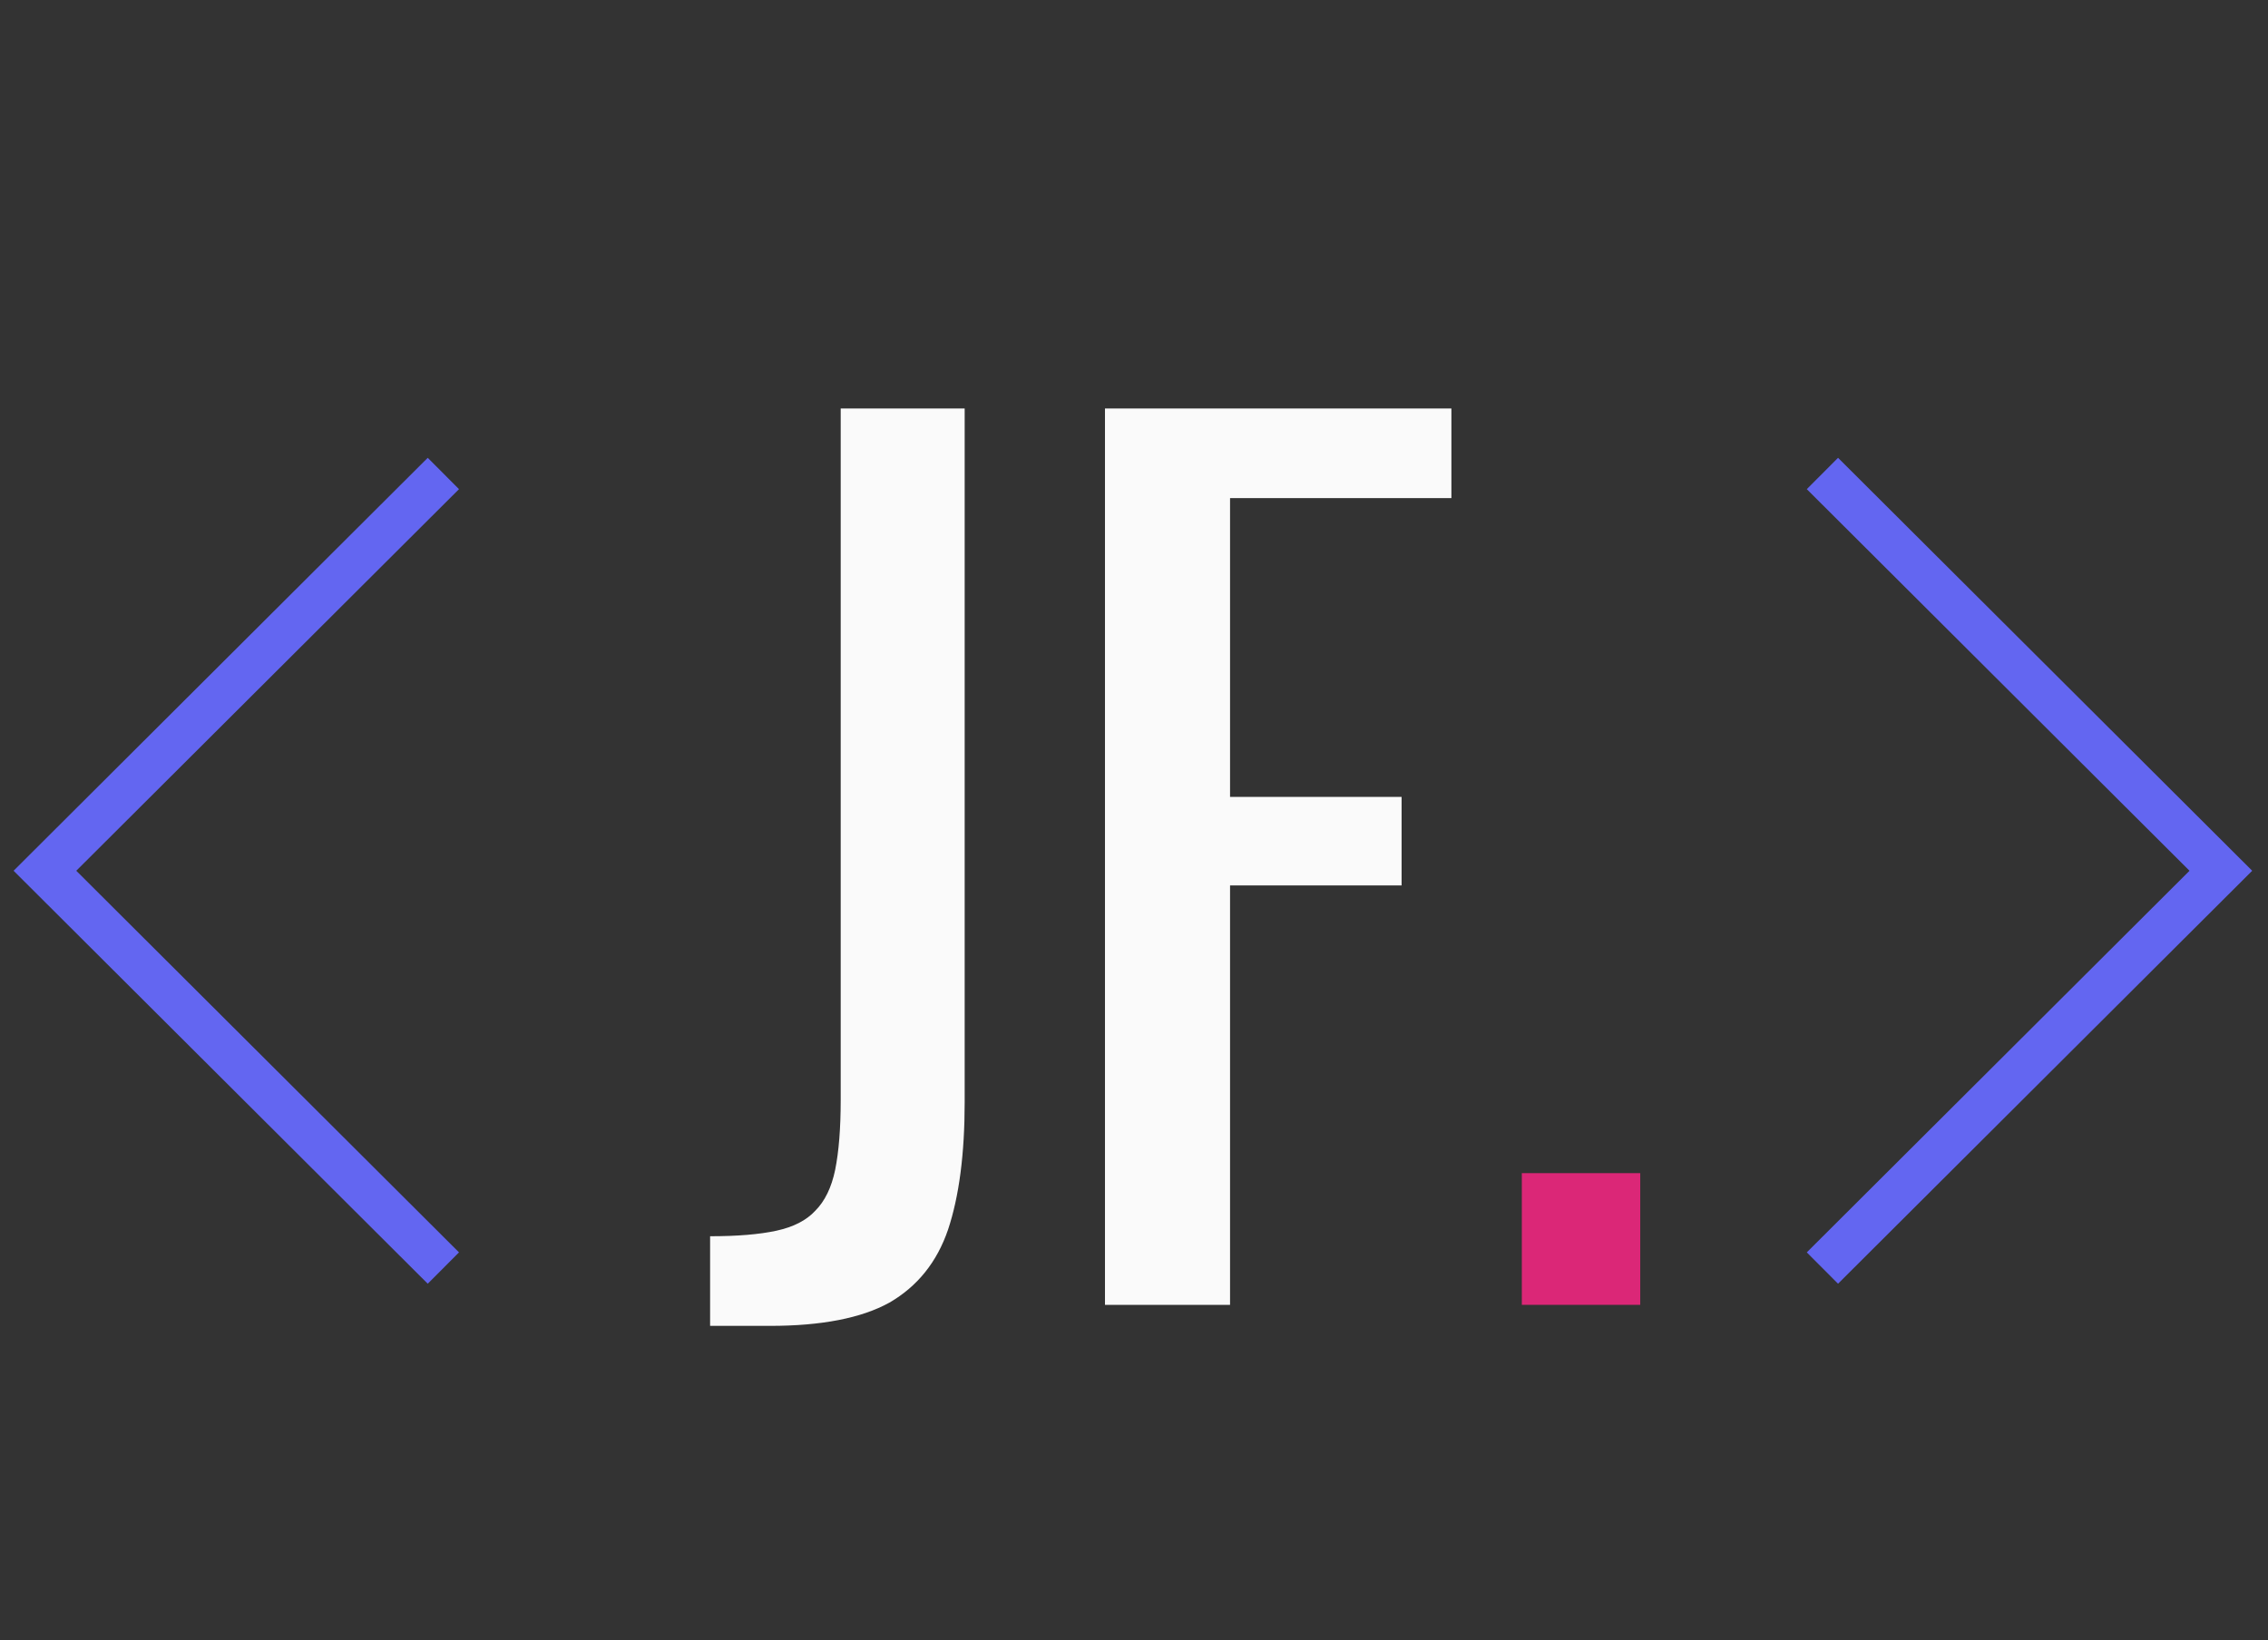 <svg width="112" height="81" viewBox="0 0 112 81" fill="none" xmlns="http://www.w3.org/2000/svg">
<rect x="0" y="0" width="112" height="81" fill="#333333" stroke="none"/>
<path d="M21.895 23.385L2.219 43.006L21.895 62.628" stroke="#6366F1" stroke-width="2.186"/>
<path d="M89.996 62.628L109.672 43.006L89.996 23.385" stroke="#6366F1" stroke-width="2.186"/>
<path d="M35.067 65.484V61.057C36.415 61.057 37.508 60.966 38.346 60.783C39.184 60.601 39.822 60.273 40.259 59.8C40.733 59.326 41.061 58.652 41.243 57.777C41.425 56.866 41.516 55.719 41.516 54.334V20.174H47.638V54.443C47.638 56.994 47.364 59.089 46.818 60.729C46.271 62.332 45.306 63.534 43.921 64.336C42.537 65.101 40.569 65.484 38.018 65.484H35.067ZM54.567 64.445V20.174H71.674V24.601H60.743V39.358H69.215V43.731H60.743V64.445H54.567Z" fill="#FAFAFA"/>
<path d="M75.152 64.445V57.941H81V64.445H75.152Z" fill="#DB2777"/>
</svg>
